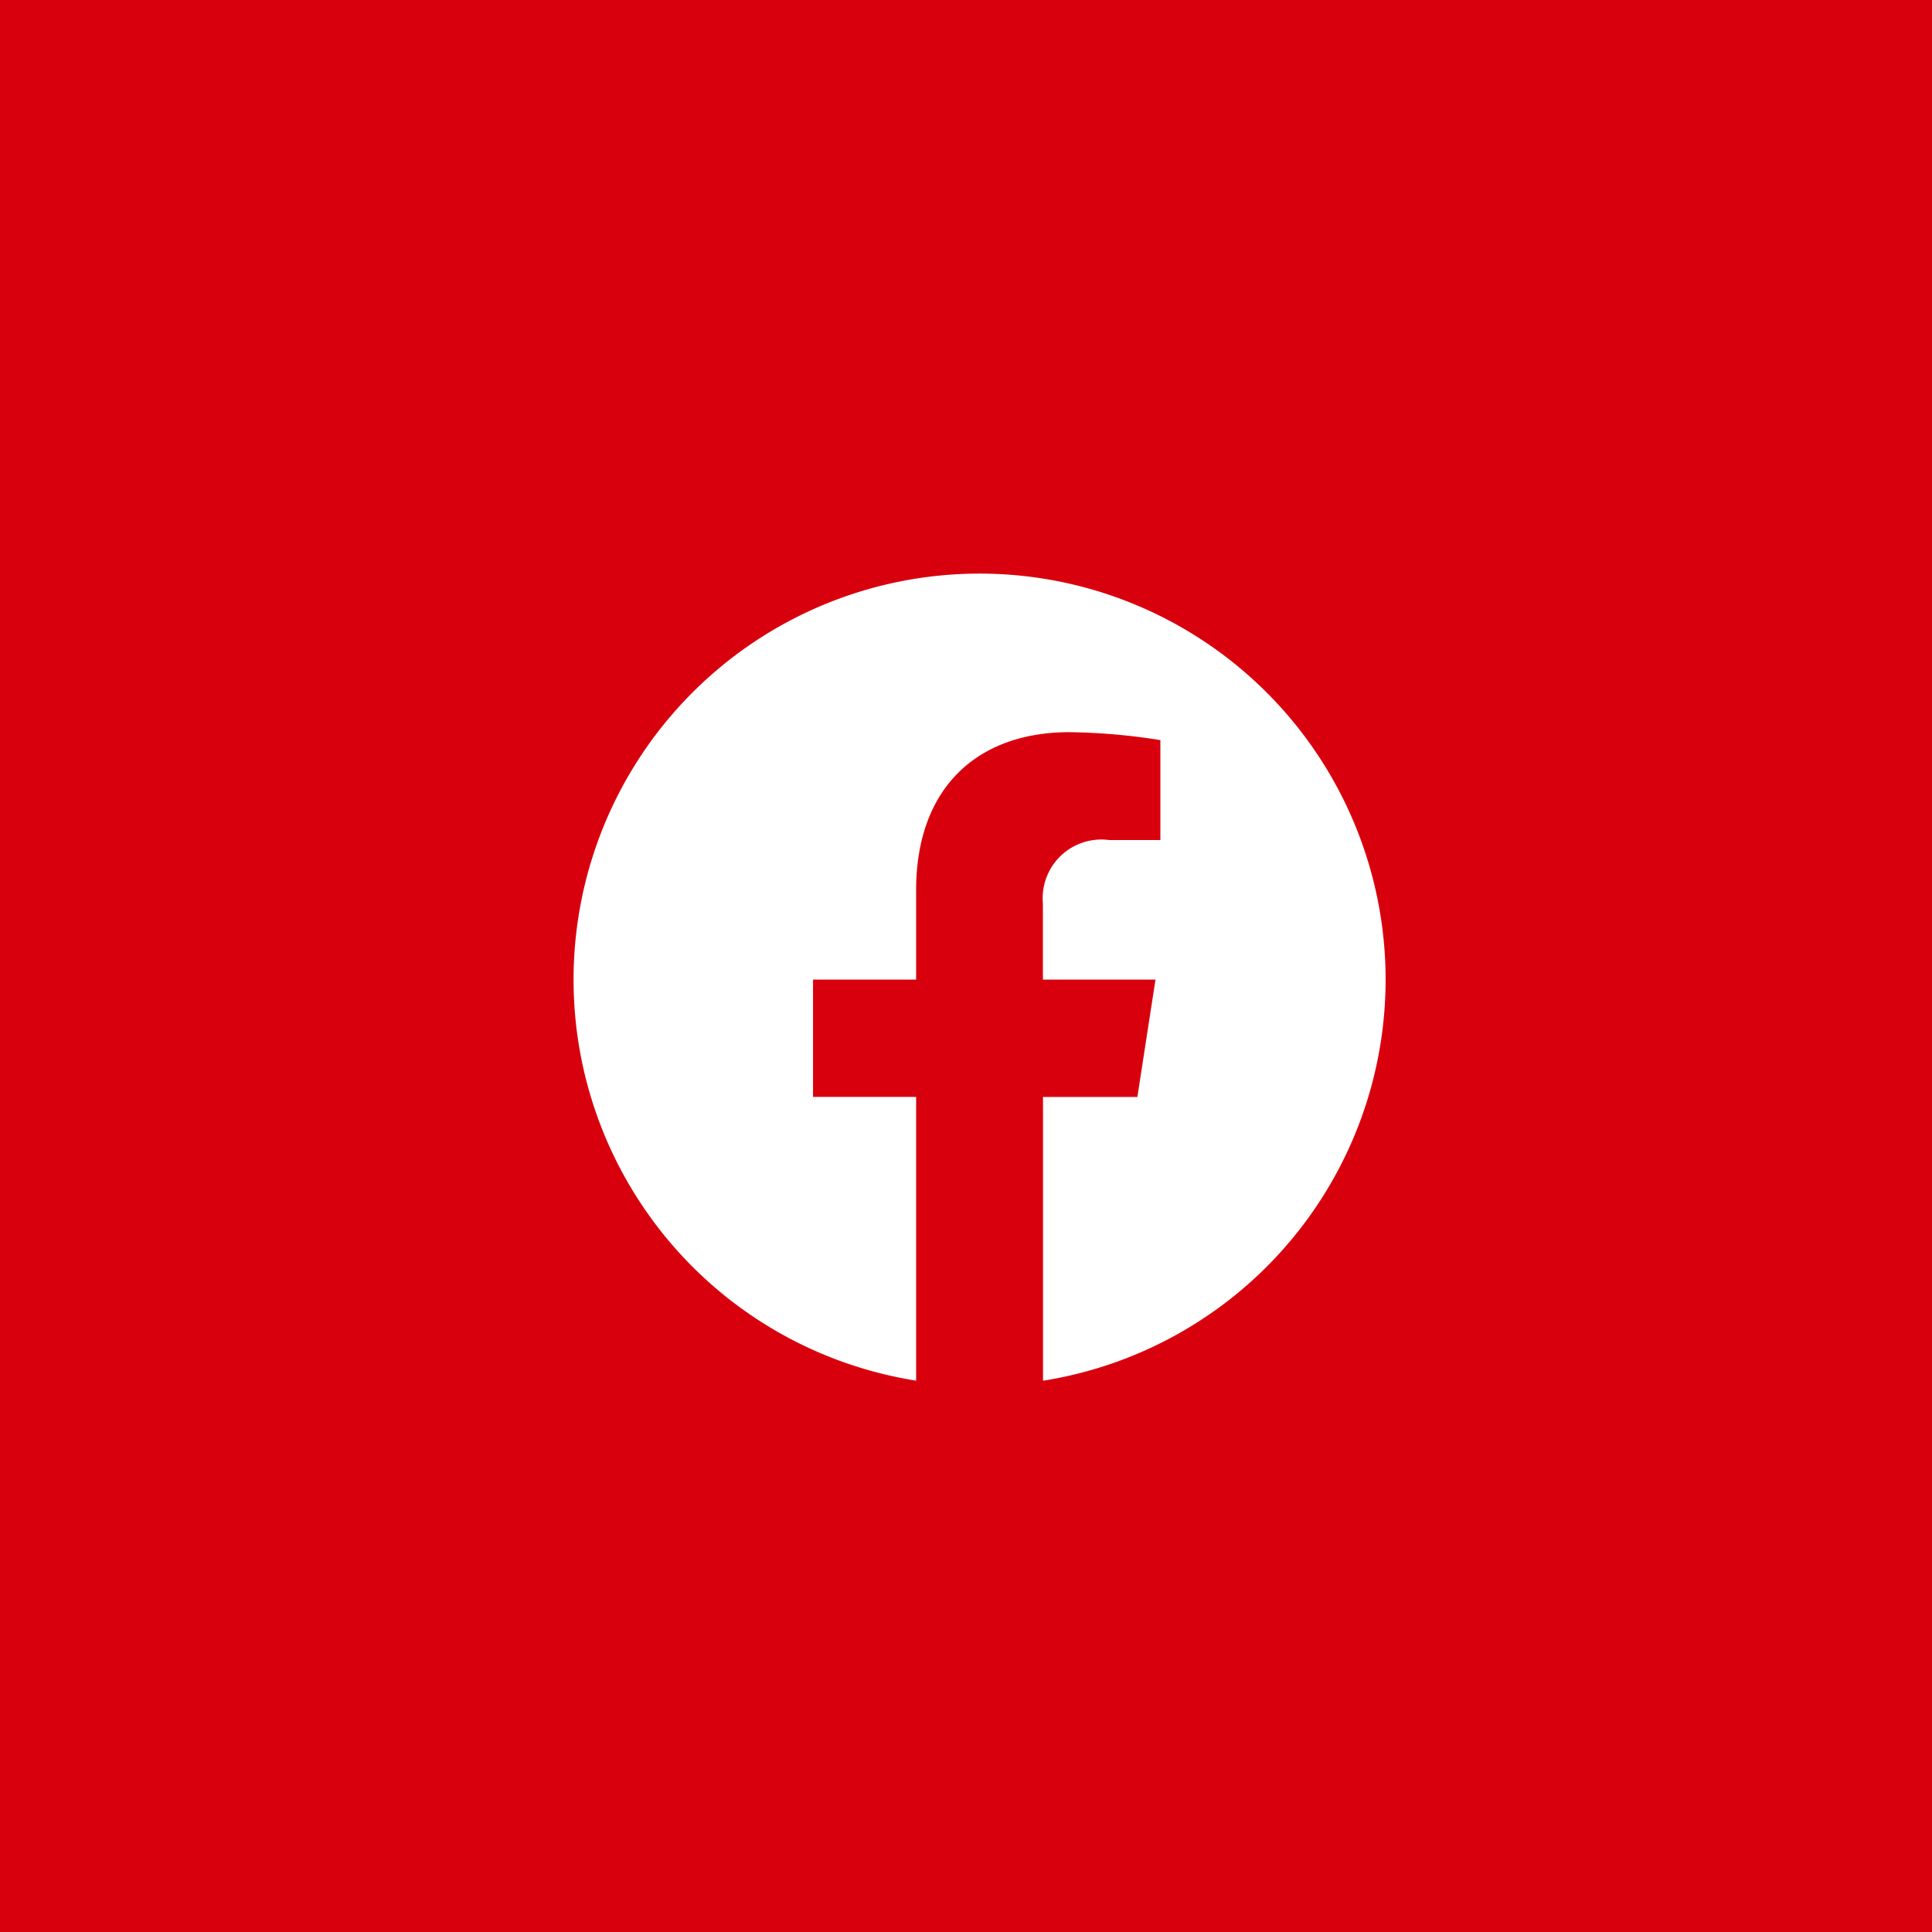 <?xml version="1.0" encoding="UTF-8"?>
<svg xmlns="http://www.w3.org/2000/svg" width="64" height="64" viewBox="0 0 64 64">
  <g id="Group_107" data-name="Group 107" transform="translate(-850 -6783)">
    <rect id="Rectangle_160" data-name="Rectangle 160" width="64" height="64" transform="translate(850 6783)" fill="#d9000d"></rect>
    <g id="Group_105" data-name="Group 105" transform="translate(869.001 6802)">
      <path id="Icon_simple-facebook" data-name="Icon simple-facebook" d="M26.9,13.45A13.45,13.45,0,1,0,11.348,26.736v-9.4H7.933V13.45h3.415V10.487c0-3.371,2.008-5.233,5.08-5.233a20.685,20.685,0,0,1,3.011.263v3.31h-1.7a1.944,1.944,0,0,0-2.192,2.1V13.45h3.73l-.6,3.888H15.551v9.4A13.453,13.453,0,0,0,26.9,13.45Z" transform="translate(-0.001 0)" fill="#fff"></path>
    </g>
  </g>
</svg>
